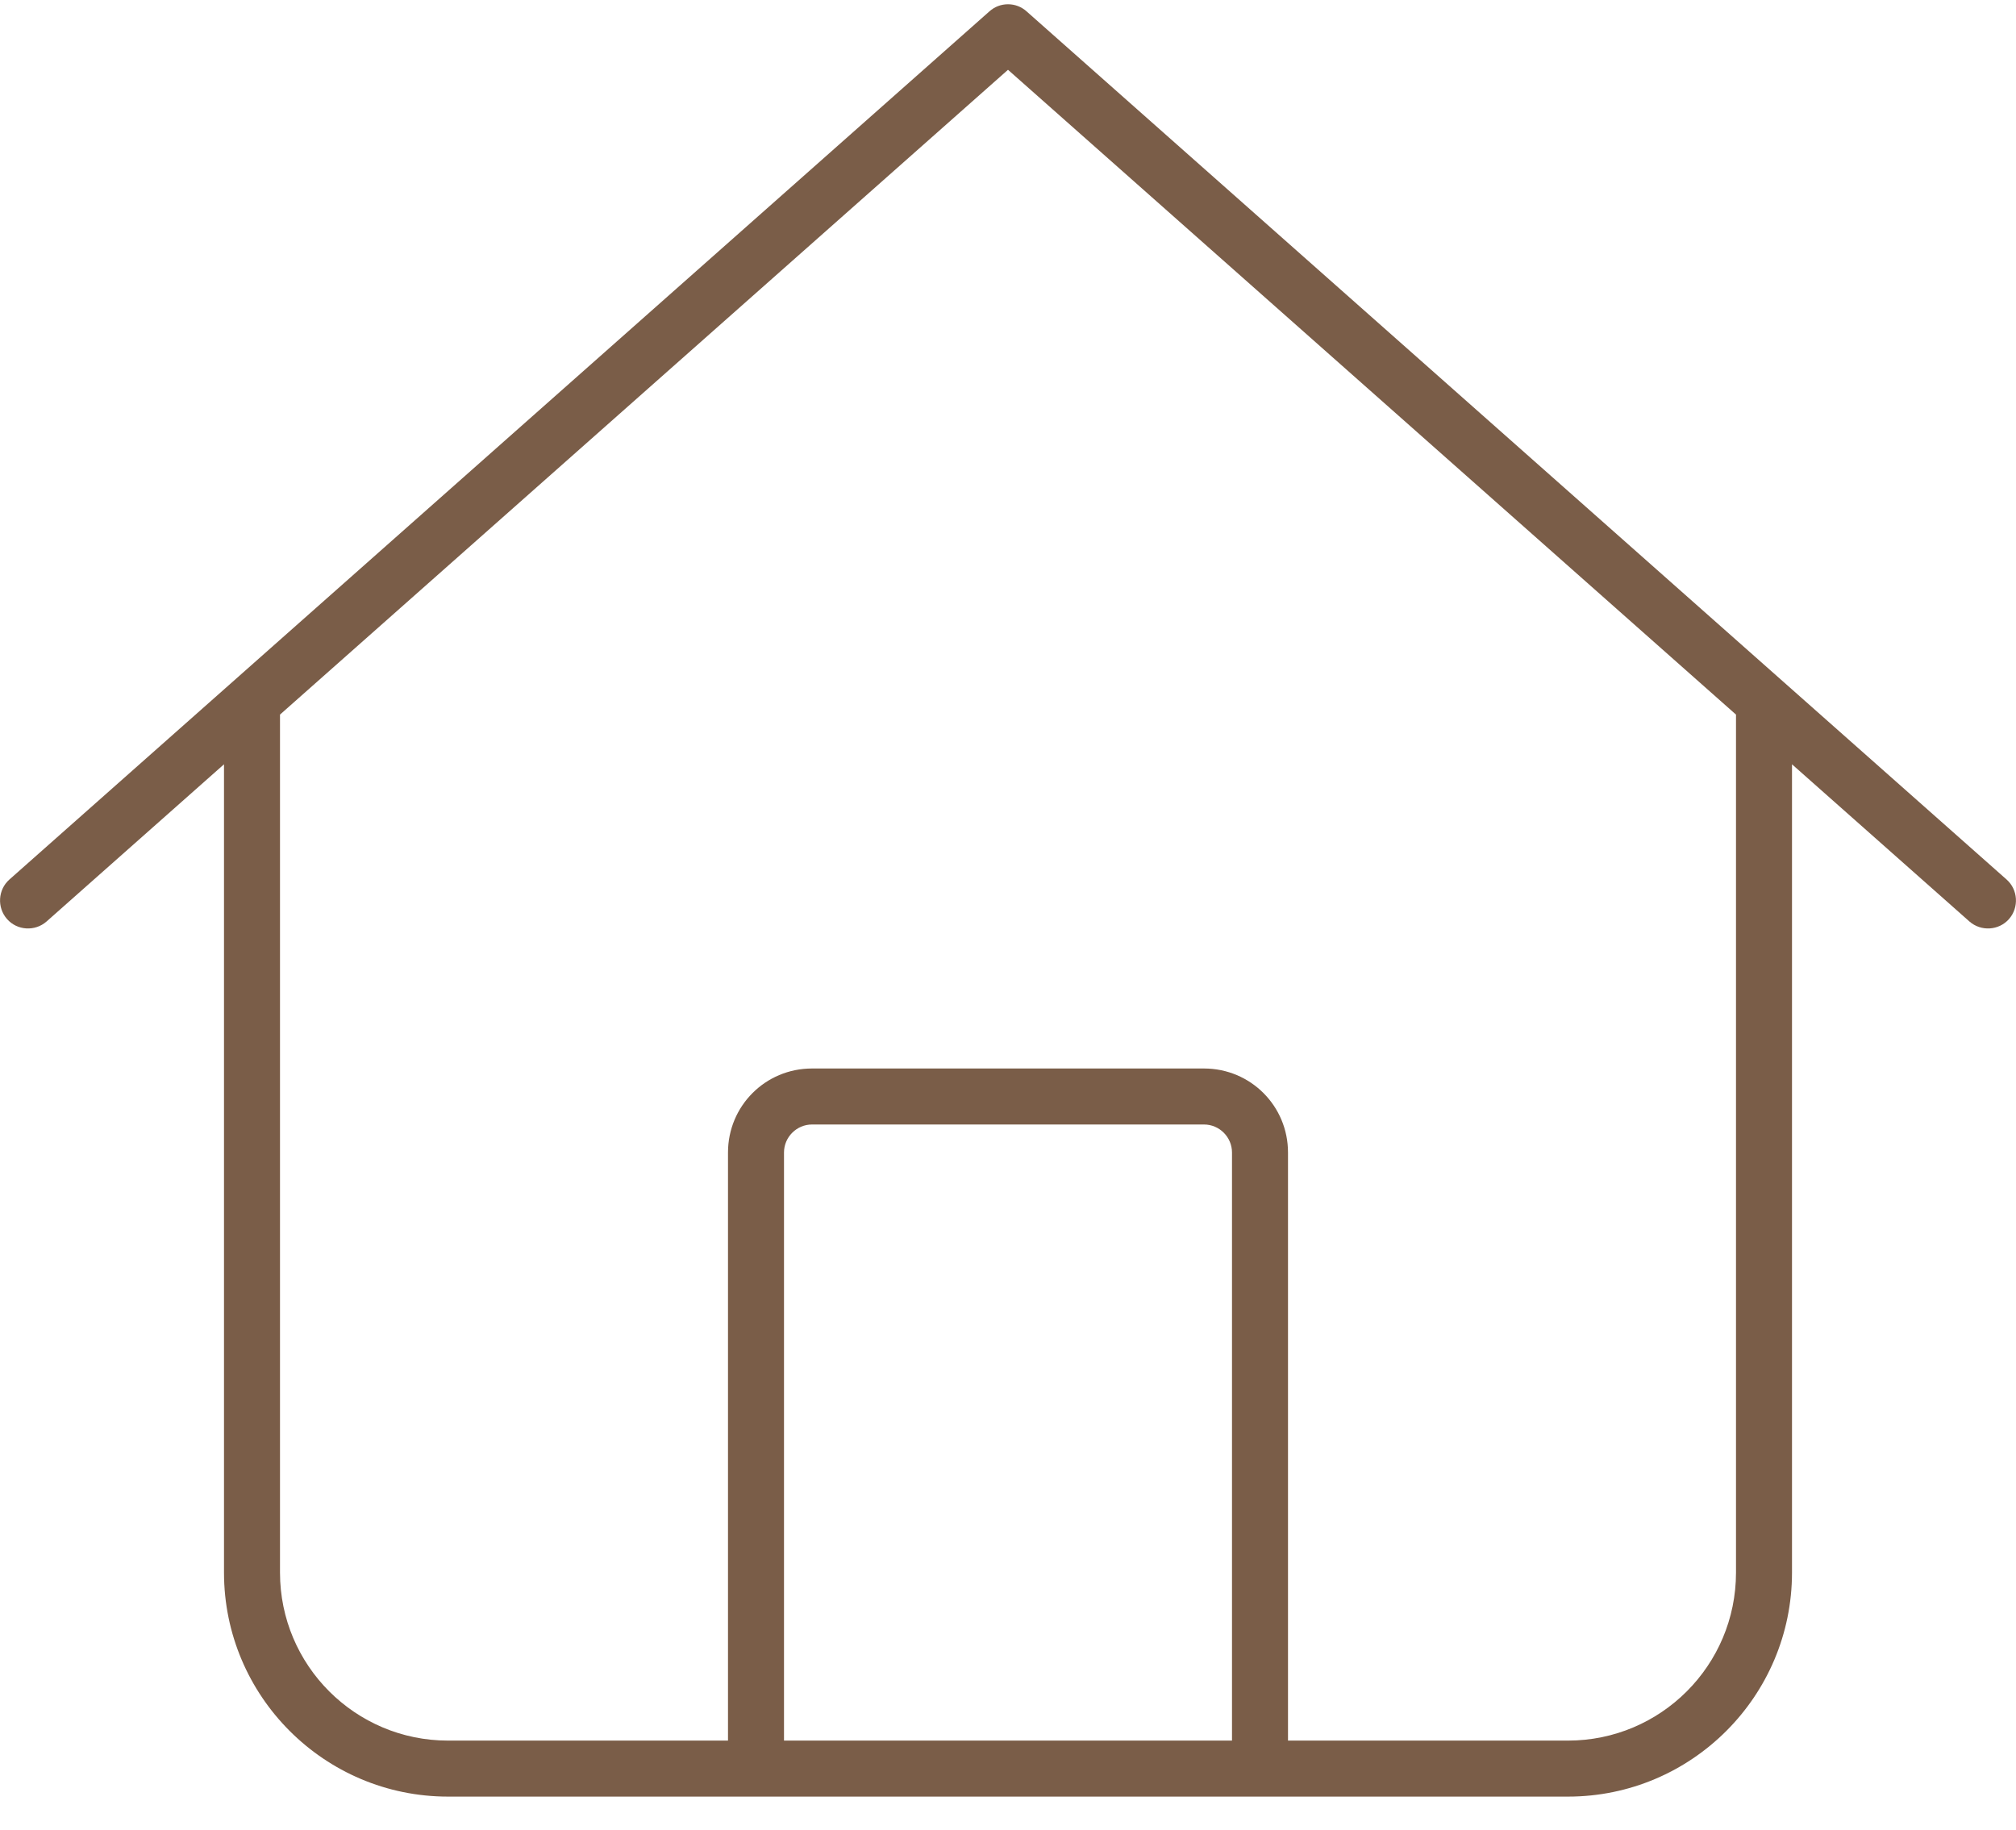 <?xml version="1.0" encoding="UTF-8"?>
<svg width="54px" height="49px" viewBox="0 0 54 49" version="1.1" xmlns="http://www.w3.org/2000/svg" xmlns:xlink="http://www.w3.org/1999/xlink">
    <title>home</title>
    <g id="Page-1" stroke="none" stroke-width="1" fill="none" fill-rule="evenodd">
        <g id="FitSkin---Contact" transform="translate(-173, -1543)" fill="#7A5D48" fill-rule="nonzero">
            <g id="Group" transform="translate(140, 1289)">
                <g id="Group-9" transform="translate(0, 178)">
                    <g id="home" transform="translate(33.001, 76.114)">
                        <path d="M27.496,0.19 C27.215,-0.063 26.783,-0.063 26.502,0.19 L0.252,23.44 C-0.057,23.712 -0.085,24.19 0.187,24.499 C0.458,24.809 0.937,24.837 1.246,24.565 L5.999,20.355 L5.999,42.002 C5.999,45.312 8.69,48.002 11.999,48.002 L41.999,48.002 C45.308,48.002 47.999,45.312 47.999,42.002 L47.999,20.355 L52.752,24.565 C53.062,24.837 53.54,24.809 53.812,24.499 C54.083,24.19 54.055,23.712 53.746,23.44 L27.496,0.19 Z M7.499,42.002 L7.499,19.024 L26.999,1.755 L46.499,19.024 L46.499,42.002 C46.499,44.487 44.483,46.502 41.999,46.502 L34.499,46.502 L34.499,30.752 C34.499,29.505 33.496,28.502 32.249,28.502 L21.749,28.502 C20.502,28.502 19.499,29.505 19.499,30.752 L19.499,46.502 L11.999,46.502 C9.515,46.502 7.499,44.487 7.499,42.002 Z M20.999,46.502 L20.999,30.752 C20.999,30.34 21.337,30.002 21.749,30.002 L32.249,30.002 C32.662,30.002 32.999,30.34 32.999,30.752 L32.999,46.502 L20.999,46.502 Z" id="Shape"></path>
                    </g>
                </g>
            </g>
        </g>
    </g>
</svg>